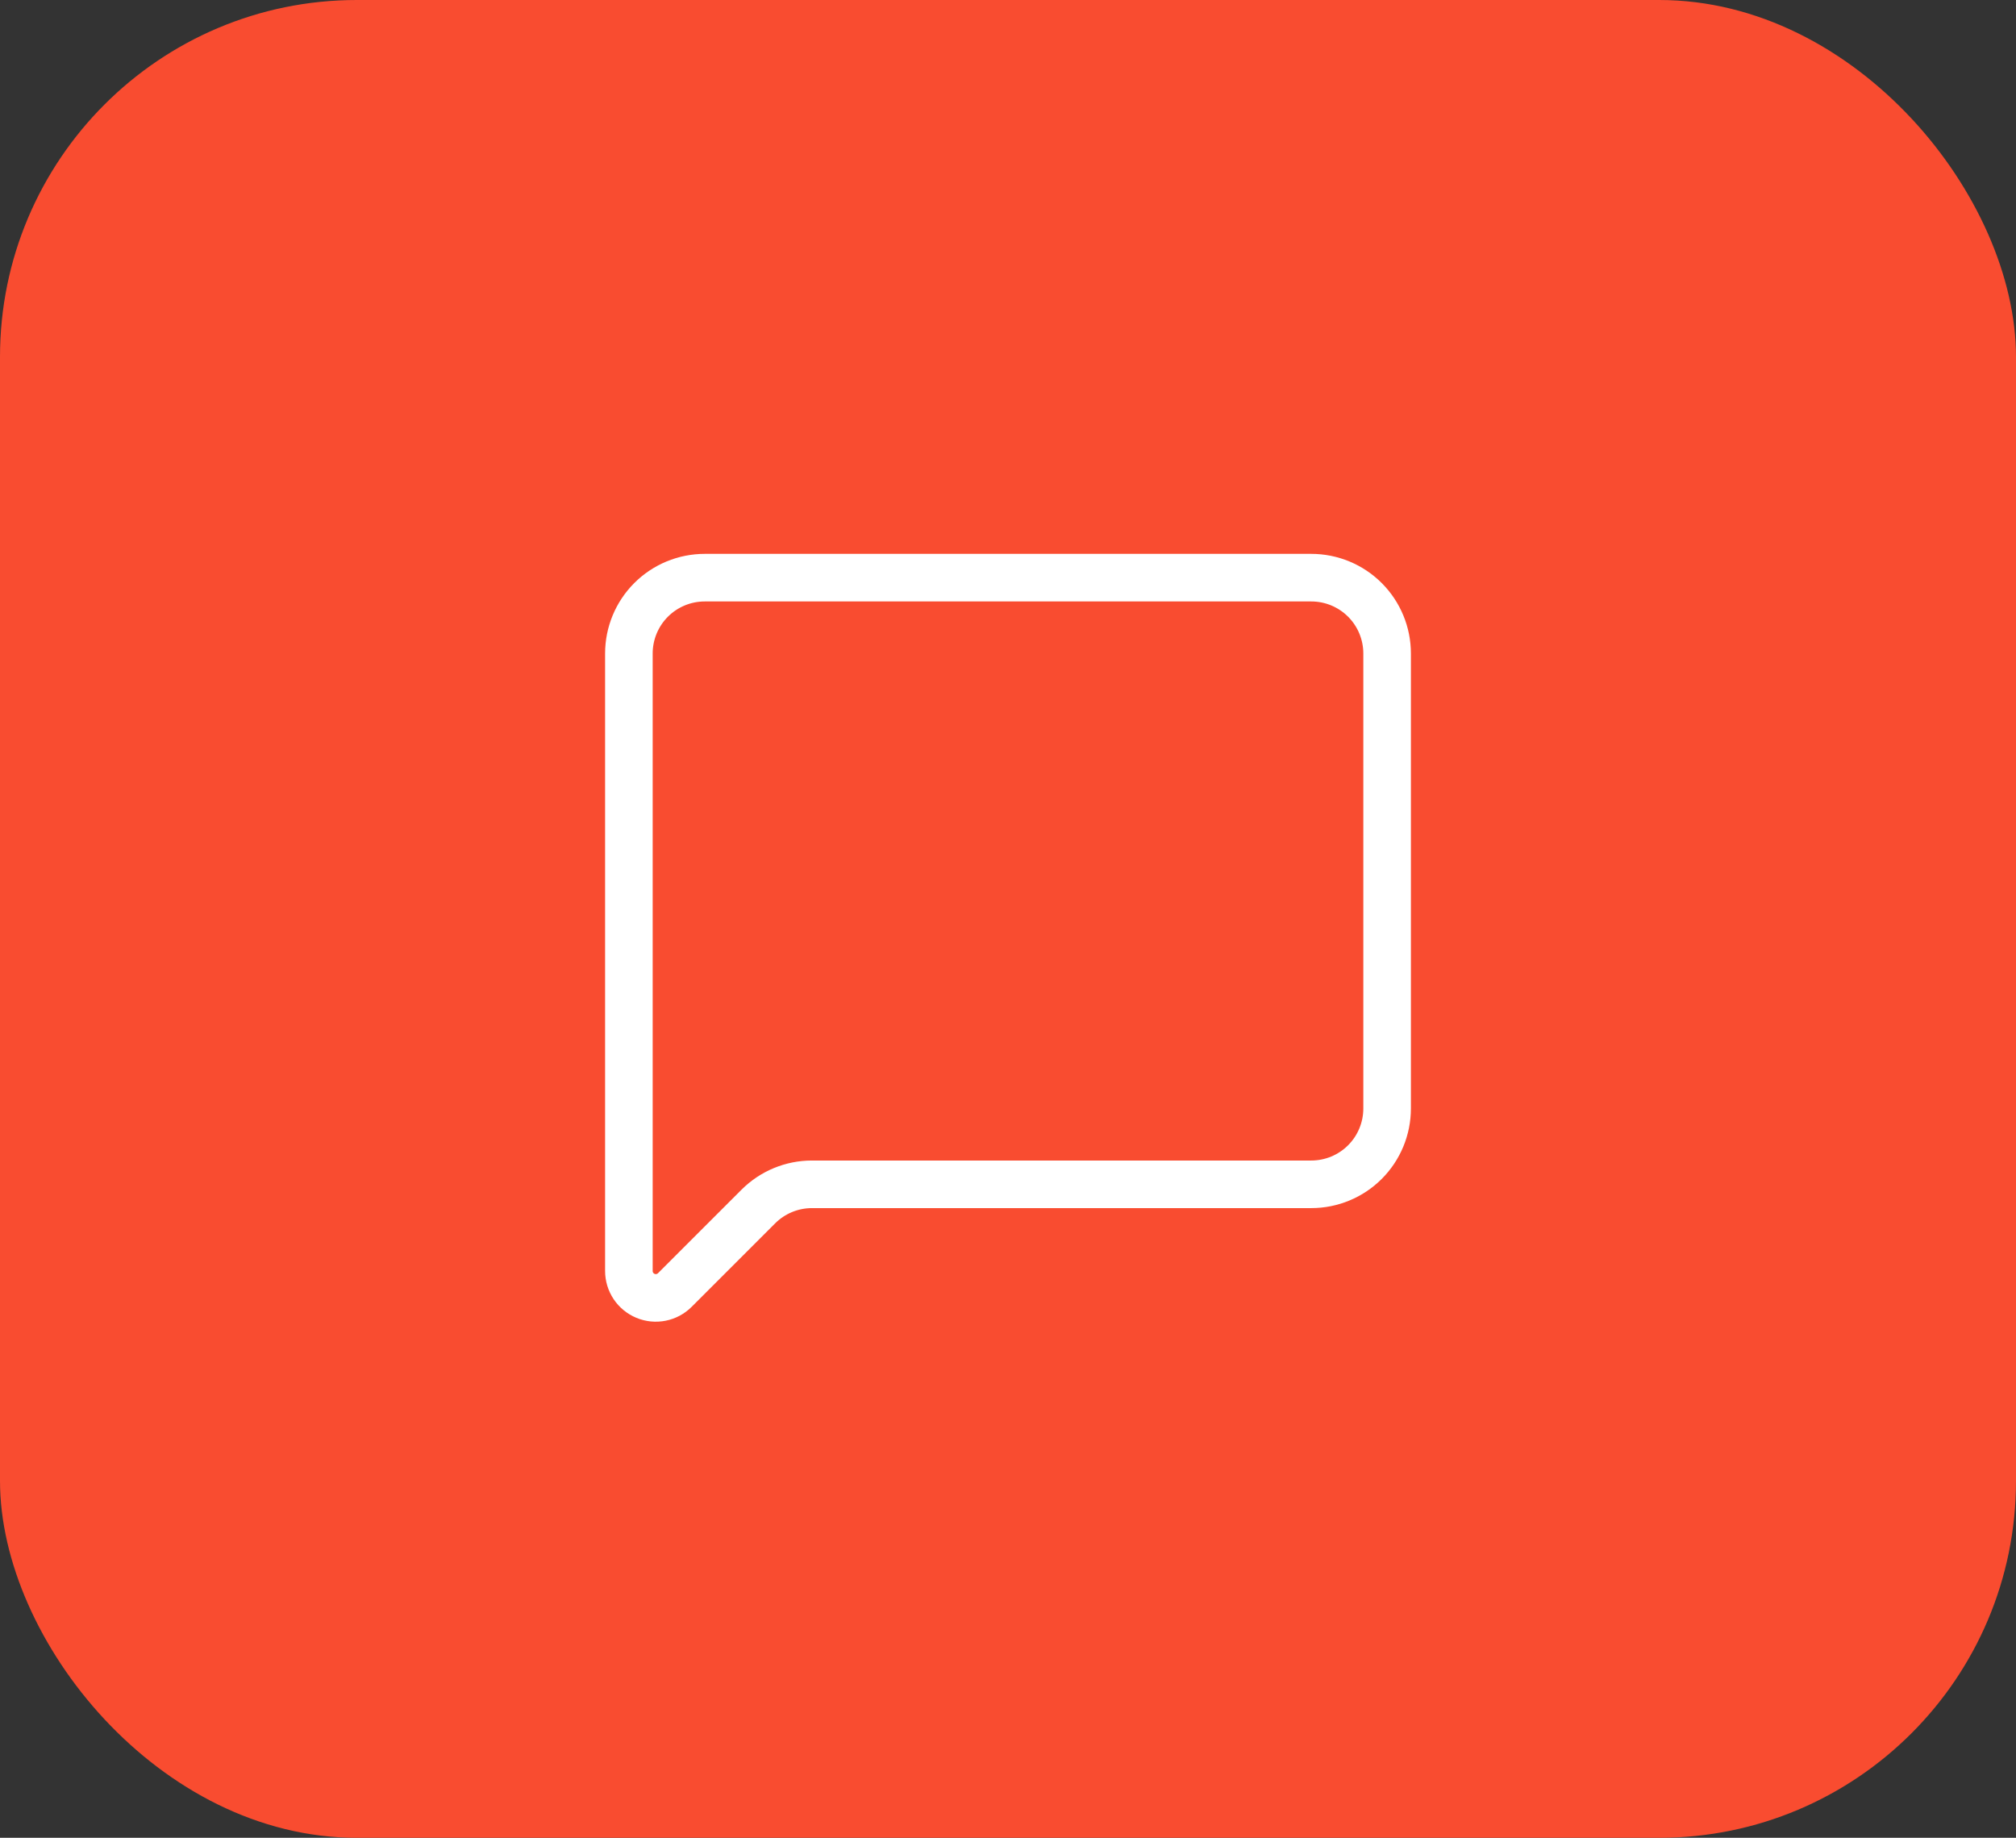 <svg xmlns="http://www.w3.org/2000/svg" width="113" height="103" viewBox="0 0 113 103" fill="none"><rect x="0" y="0" width="113" height="103" fill="#333333" stroke="none"/><rect width="113" height="103" rx="20" fill="#F94C30"></rect><path d="M77.75 62.125C77.75 63.252 77.302 64.333 76.505 65.13C75.708 65.927 74.627 66.375 73.5 66.375H45.51C44.382 66.375 43.302 66.823 42.505 67.62L37.825 72.299C37.614 72.51 37.346 72.654 37.053 72.712C36.76 72.77 36.457 72.741 36.181 72.626C35.906 72.512 35.67 72.319 35.504 72.071C35.339 71.823 35.25 71.531 35.25 71.233V36.625C35.25 35.498 35.698 34.417 36.495 33.62C37.292 32.823 38.373 32.375 39.5 32.375H73.5C74.627 32.375 75.708 32.823 76.505 33.62C77.302 34.417 77.75 35.498 77.75 36.625V62.125Z" stroke="white" stroke-width="2.667" stroke-linecap="round" stroke-linejoin="round"></path></svg>